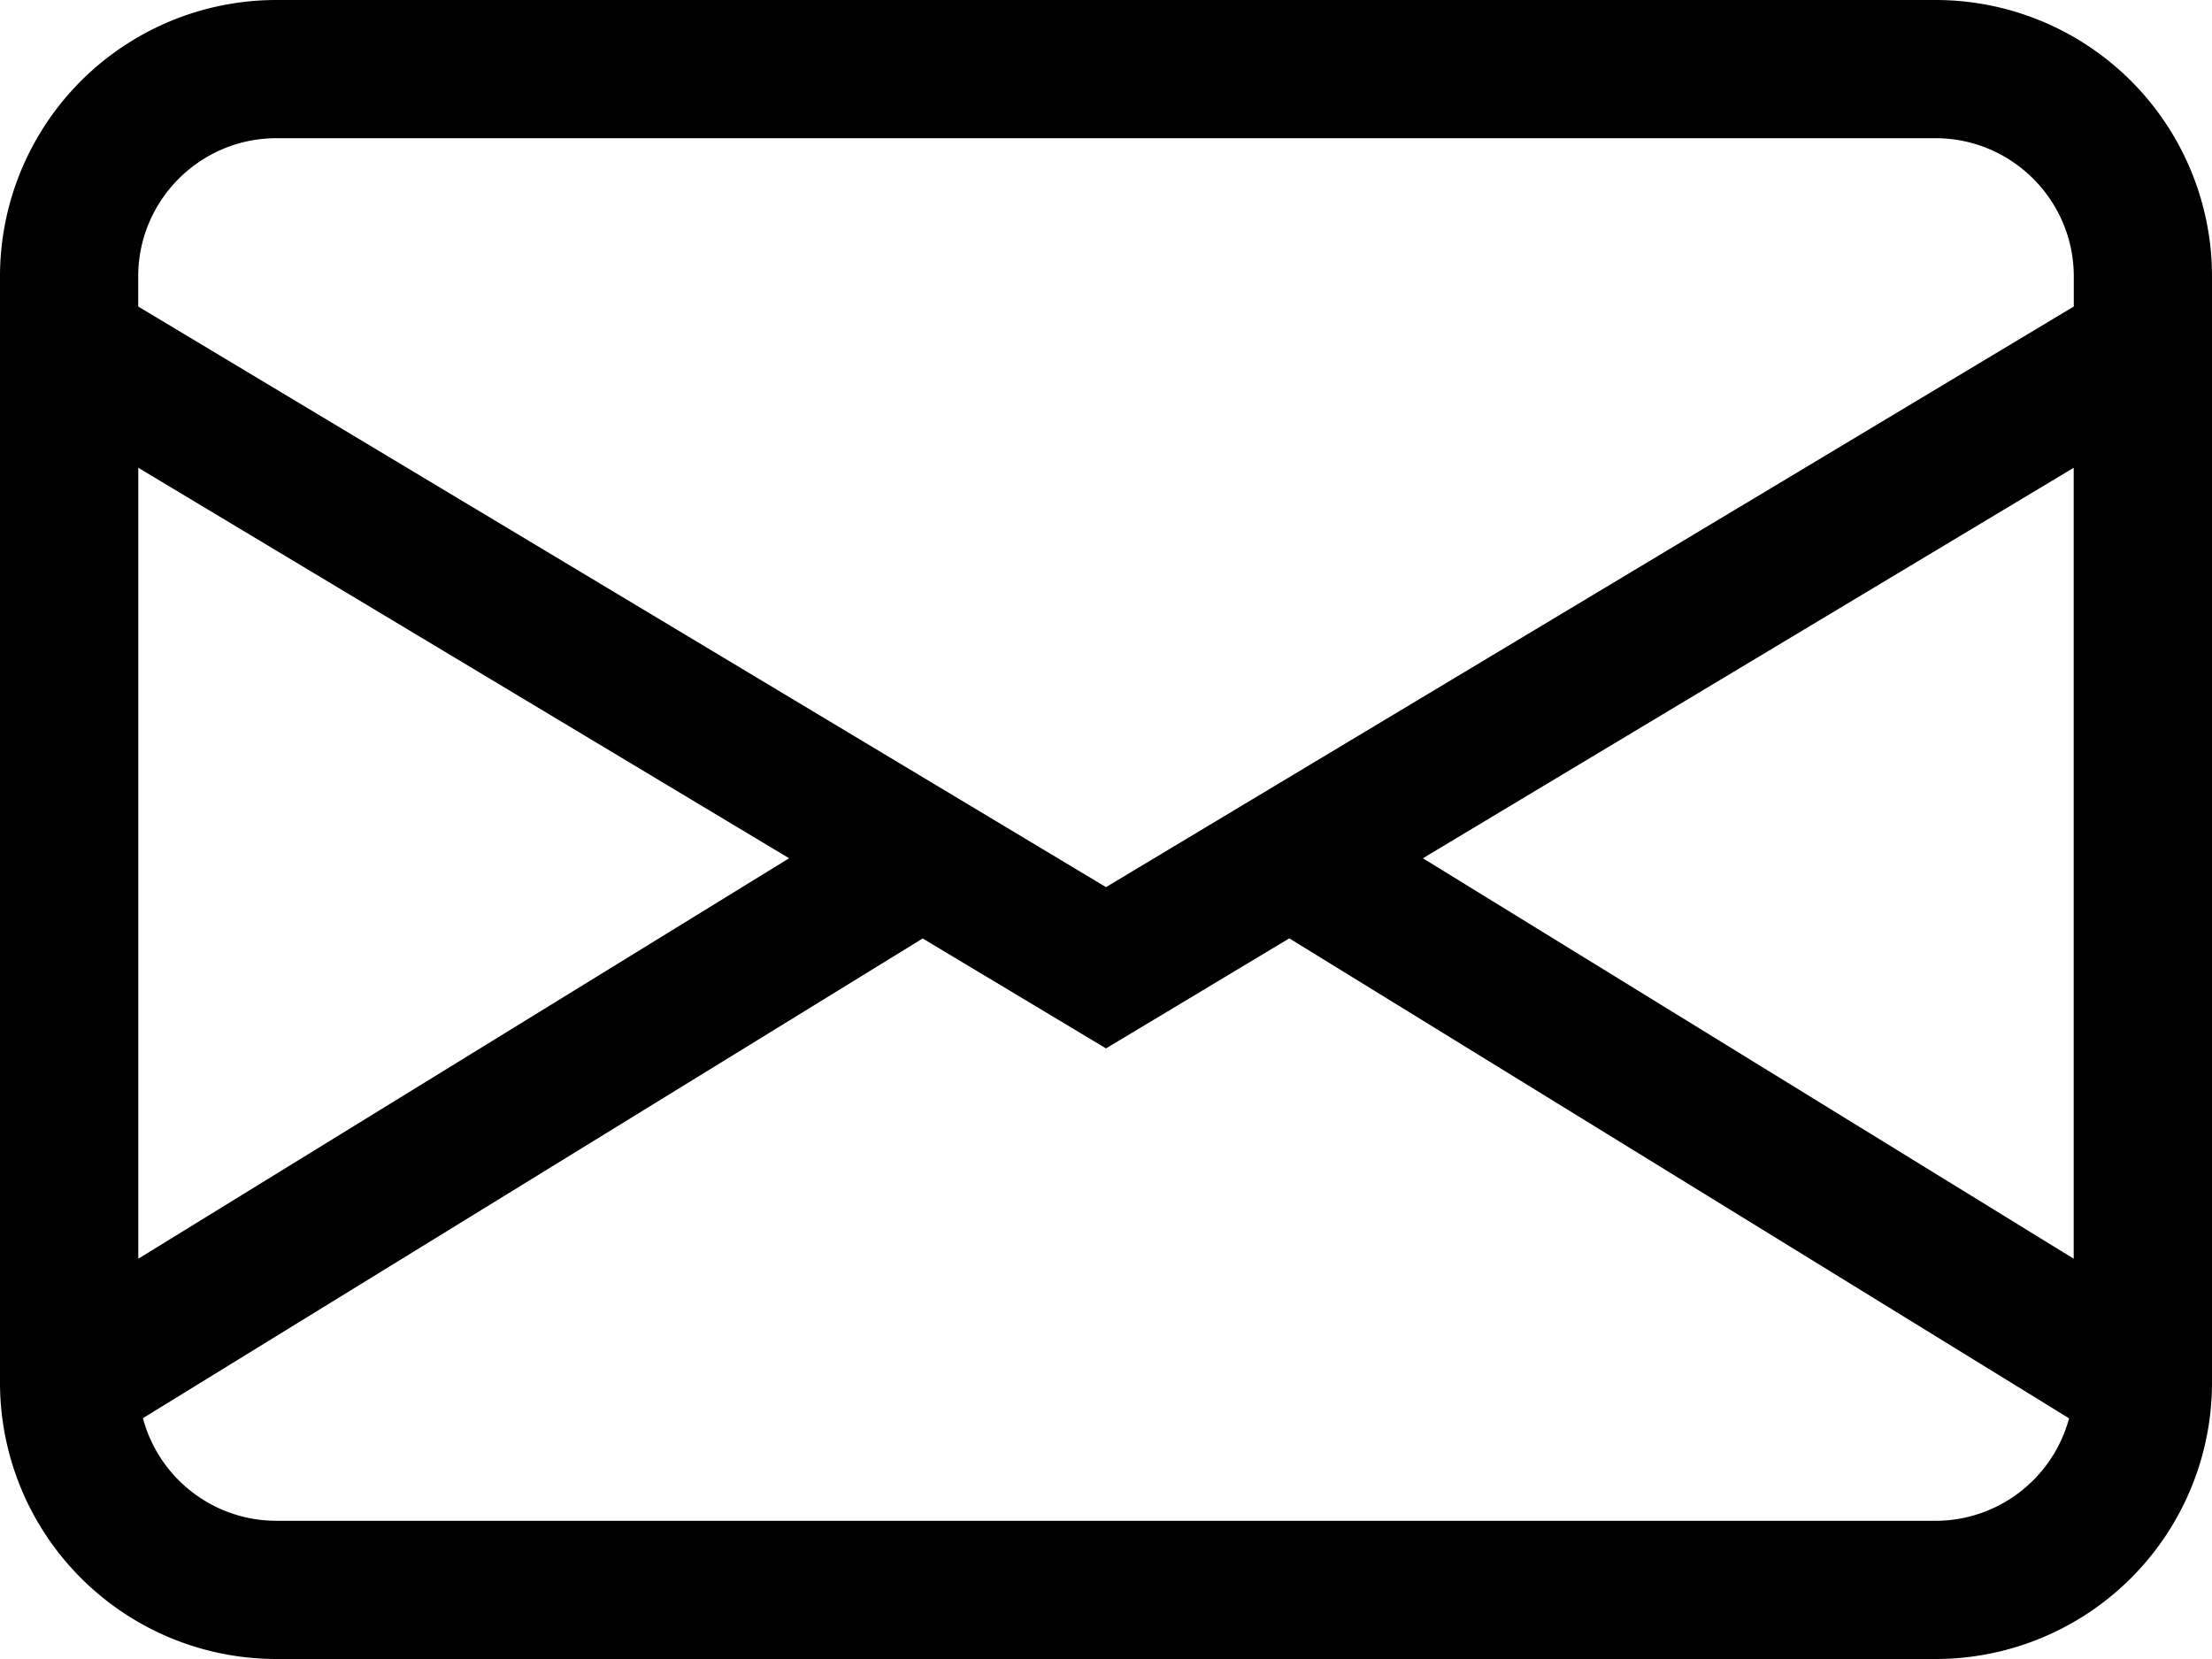 <svg xmlns="http://www.w3.org/2000/svg" width="23" height="17.25" viewBox="253.5 786 23 17.25"><path d="M253.5 788.875a2.874 2.874 0 0 1 2.875-2.875h17.25a2.874 2.874 0 0 1 2.875 2.875v11.5a2.874 2.874 0 0 1-2.875 2.875h-17.25a2.874 2.874 0 0 1-2.875-2.875v-11.5Zm2.875-1.438c-.794 0-1.438.645-1.438 1.438v.312L265 795.224l10.063-6.037v-.312c0-.793-.645-1.438-1.438-1.438h-17.25Zm18.688 3.426-6.768 4.061 6.767 4.164v-8.225Zm-.05 9.884-8.107-4.99-1.906 1.144-1.906-1.143-8.108 4.988c.169.63.738 1.067 1.389 1.067h17.25c.651 0 1.22-.438 1.389-1.066Zm-20.075-1.659 6.767-4.164-6.767-4.06v8.224Z" fill-rule="evenodd" data-name="Path 21"/></svg>